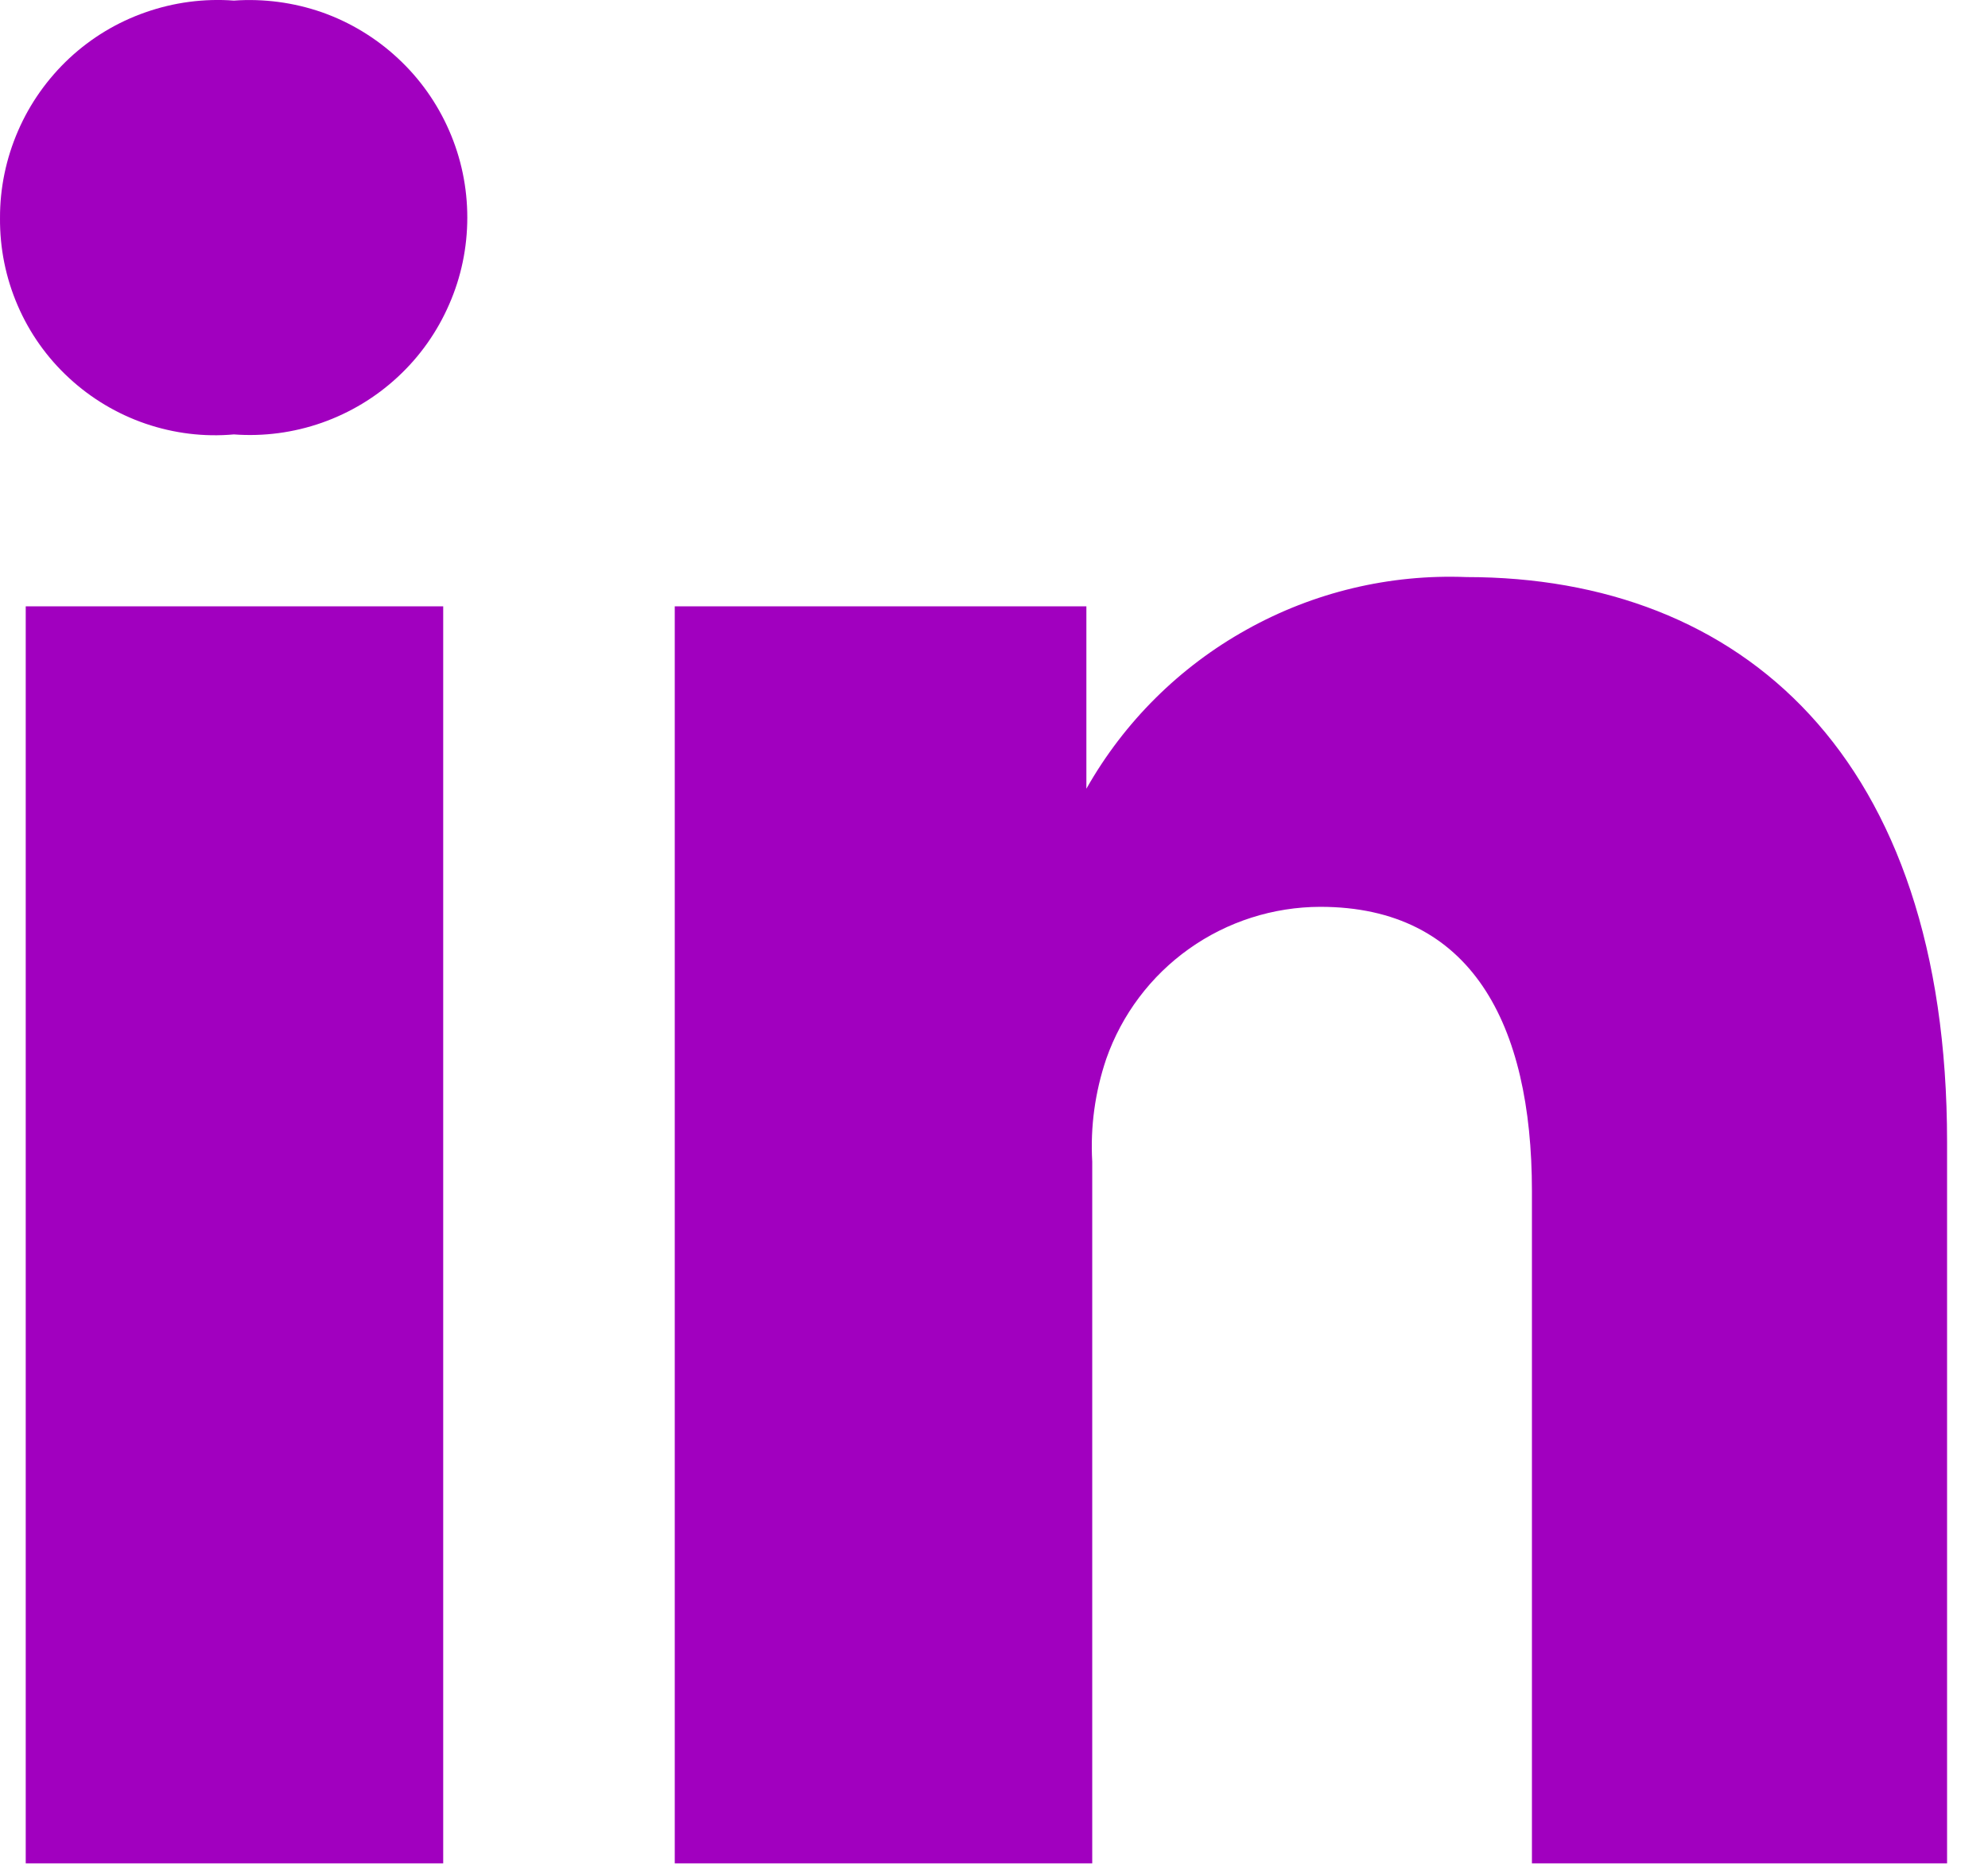 <svg width="17" height="16" viewBox="0 0 17 16" fill="none" xmlns="http://www.w3.org/2000/svg">
<path fill-rule="evenodd" clip-rule="evenodd" d="M3.79 15.935V5.185H0.22V15.935H3.79ZM2 3.715C2.255 3.734 2.511 3.7 2.753 3.615C2.994 3.53 3.215 3.397 3.402 3.223C3.59 3.049 3.739 2.838 3.841 2.603C3.944 2.369 3.996 2.116 3.996 1.86C3.996 1.605 3.944 1.352 3.841 1.117C3.739 0.883 3.59 0.672 3.402 0.498C3.215 0.324 2.994 0.19 2.753 0.105C2.511 0.021 2.255 -0.013 2 0.005C1.744 -0.014 1.487 0.02 1.245 0.105C1.003 0.189 0.781 0.323 0.593 0.498C0.406 0.673 0.256 0.884 0.154 1.12C0.052 1.355 -0.001 1.609 7.83257e-05 1.865C-0.002 2.122 0.049 2.376 0.151 2.612C0.252 2.847 0.402 3.059 0.591 3.233C0.779 3.407 1.002 3.54 1.244 3.623C1.487 3.706 1.744 3.738 2 3.715Z" fill="#A100BF"/>
<path fill-rule="evenodd" clip-rule="evenodd" d="M5.77 15.935H9.34V9.935C9.323 9.637 9.364 9.338 9.46 9.055C9.593 8.676 9.84 8.347 10.168 8.114C10.496 7.881 10.888 7.756 11.29 7.755C12.58 7.755 13.1 8.755 13.1 10.185V15.935H16.65V9.765C16.65 6.465 14.89 4.935 12.54 4.935C11.884 4.909 11.234 5.064 10.661 5.384C10.087 5.703 9.613 6.174 9.29 6.745V5.185H5.77C5.77 6.185 5.77 15.935 5.77 15.935Z" fill="#A100BF"/>
</svg>
